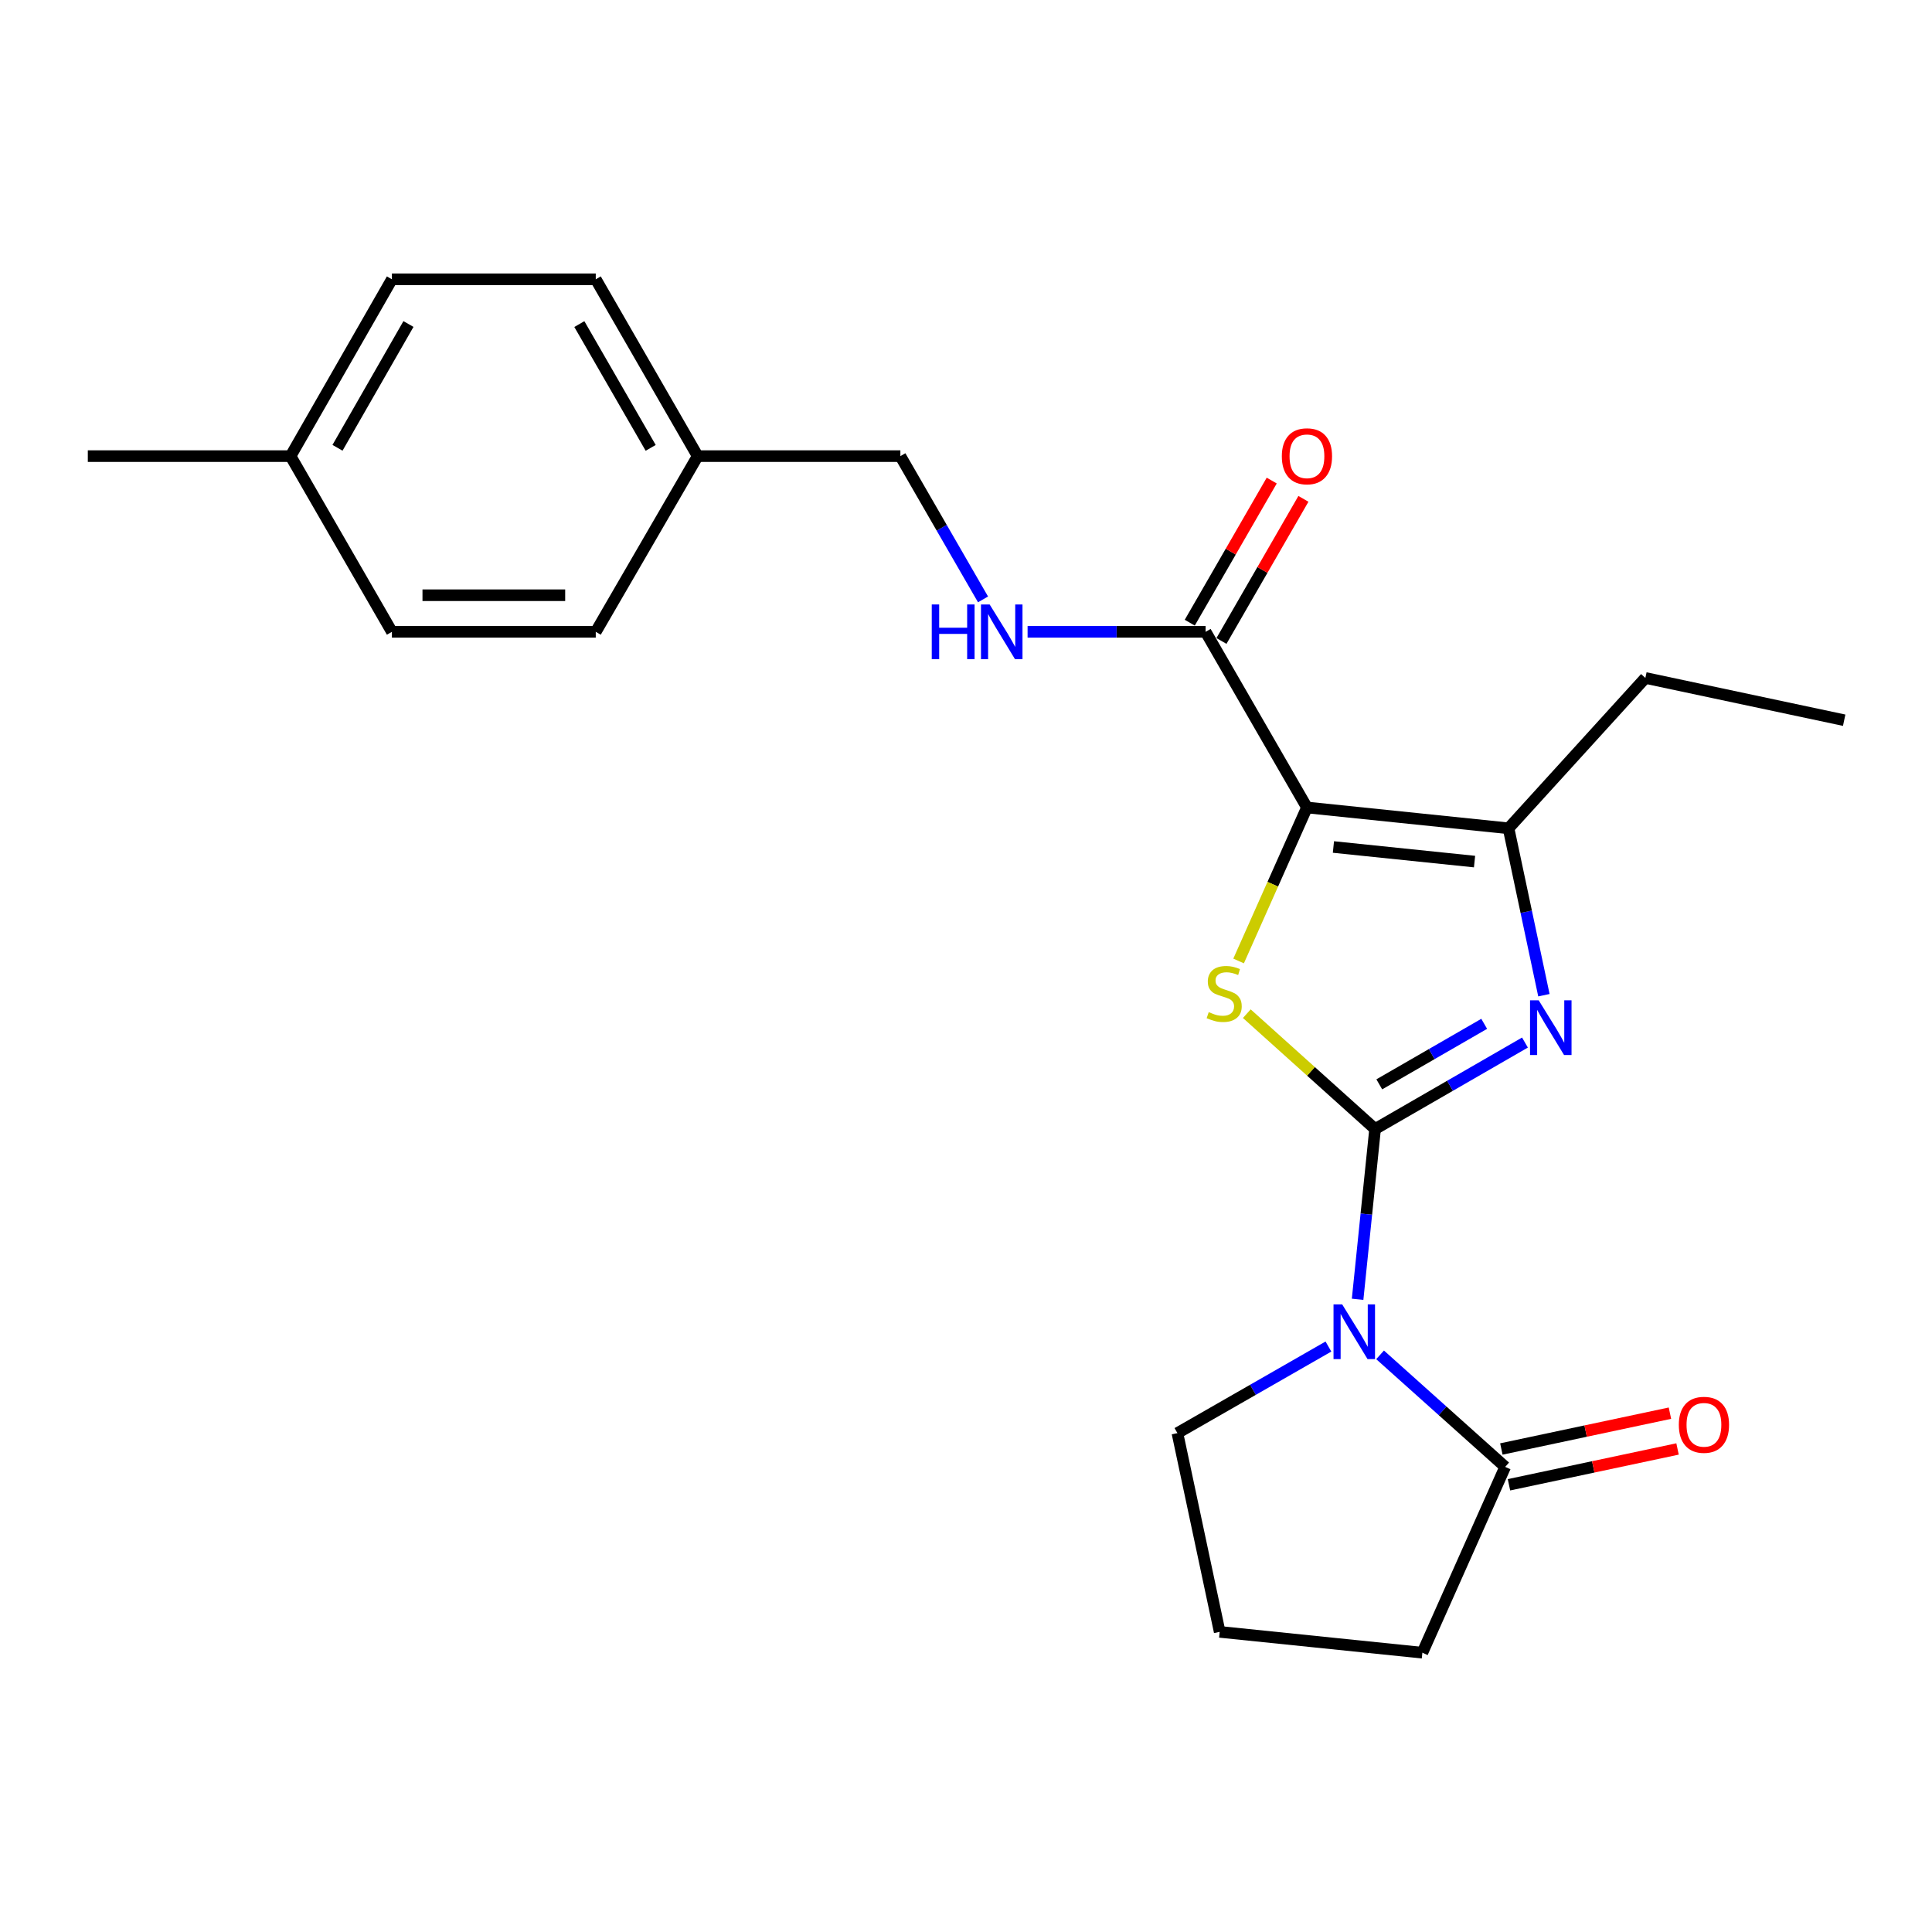 <?xml version='1.0' encoding='iso-8859-1'?>
<svg version='1.1' baseProfile='full'
              xmlns='http://www.w3.org/2000/svg'
                      xmlns:rdkit='http://www.rdkit.org/xml'
                      xmlns:xlink='http://www.w3.org/1999/xlink'
                  xml:space='preserve'
width='1000px' height='1000px' viewBox='0 0 1000 1000'>
<!-- END OF HEADER -->
<rect style='opacity:1.0;fill:#FFFFFF;stroke:none' width='1000' height='1000' x='0' y='0'> </rect>
<path class='bond-1' d='M 711.742,584.375 L 707.218,628.439' style='fill:none;fill-rule:evenodd;stroke:#000000;stroke-width:6px;stroke-linecap:butt;stroke-linejoin:miter;stroke-opacity:1' />
<path class='bond-1' d='M 707.218,628.439 L 702.693,672.502' style='fill:none;fill-rule:evenodd;stroke:#0000FF;stroke-width:6px;stroke-linecap:butt;stroke-linejoin:miter;stroke-opacity:1' />
<path class='bond-2' d='M 711.742,584.375 L 678.543,554.526' style='fill:none;fill-rule:evenodd;stroke:#000000;stroke-width:6px;stroke-linecap:butt;stroke-linejoin:miter;stroke-opacity:1' />
<path class='bond-2' d='M 678.543,554.526 L 645.344,524.677' style='fill:none;fill-rule:evenodd;stroke:#CCCC00;stroke-width:6px;stroke-linecap:butt;stroke-linejoin:miter;stroke-opacity:1' />
<path class='bond-3' d='M 711.742,584.375 L 750.53,561.999' style='fill:none;fill-rule:evenodd;stroke:#000000;stroke-width:6px;stroke-linecap:butt;stroke-linejoin:miter;stroke-opacity:1' />
<path class='bond-3' d='M 750.53,561.999 L 789.318,539.623' style='fill:none;fill-rule:evenodd;stroke:#0000FF;stroke-width:6px;stroke-linecap:butt;stroke-linejoin:miter;stroke-opacity:1' />
<path class='bond-3' d='M 713.915,561.257 L 741.066,545.594' style='fill:none;fill-rule:evenodd;stroke:#000000;stroke-width:6px;stroke-linecap:butt;stroke-linejoin:miter;stroke-opacity:1' />
<path class='bond-3' d='M 741.066,545.594 L 768.218,529.93' style='fill:none;fill-rule:evenodd;stroke:#0000FF;stroke-width:6px;stroke-linecap:butt;stroke-linejoin:miter;stroke-opacity:1' />
<path class='bond-0' d='M 676.473,417.95 L 658.785,457.675' style='fill:none;fill-rule:evenodd;stroke:#000000;stroke-width:6px;stroke-linecap:butt;stroke-linejoin:miter;stroke-opacity:1' />
<path class='bond-0' d='M 658.785,457.675 L 641.098,497.399' style='fill:none;fill-rule:evenodd;stroke:#CCCC00;stroke-width:6px;stroke-linecap:butt;stroke-linejoin:miter;stroke-opacity:1' />
<path class='bond-5' d='M 676.473,417.95 L 624.021,327.031' style='fill:none;fill-rule:evenodd;stroke:#000000;stroke-width:6px;stroke-linecap:butt;stroke-linejoin:miter;stroke-opacity:1' />
<path class='bond-23' d='M 676.473,417.95 L 780.819,428.735' style='fill:none;fill-rule:evenodd;stroke:#000000;stroke-width:6px;stroke-linecap:butt;stroke-linejoin:miter;stroke-opacity:1' />
<path class='bond-23' d='M 690.178,438.407 L 763.22,445.957' style='fill:none;fill-rule:evenodd;stroke:#000000;stroke-width:6px;stroke-linecap:butt;stroke-linejoin:miter;stroke-opacity:1' />
<path class='bond-6' d='M 714.329,701.267 L 746.701,730.263' style='fill:none;fill-rule:evenodd;stroke:#0000FF;stroke-width:6px;stroke-linecap:butt;stroke-linejoin:miter;stroke-opacity:1' />
<path class='bond-6' d='M 746.701,730.263 L 779.072,759.259' style='fill:none;fill-rule:evenodd;stroke:#000000;stroke-width:6px;stroke-linecap:butt;stroke-linejoin:miter;stroke-opacity:1' />
<path class='bond-10' d='M 687.59,696.968 L 648.509,719.37' style='fill:none;fill-rule:evenodd;stroke:#0000FF;stroke-width:6px;stroke-linecap:butt;stroke-linejoin:miter;stroke-opacity:1' />
<path class='bond-10' d='M 648.509,719.37 L 609.428,741.772' style='fill:none;fill-rule:evenodd;stroke:#000000;stroke-width:6px;stroke-linecap:butt;stroke-linejoin:miter;stroke-opacity:1' />
<path class='bond-4' d='M 799.124,515.116 L 789.971,471.926' style='fill:none;fill-rule:evenodd;stroke:#0000FF;stroke-width:6px;stroke-linecap:butt;stroke-linejoin:miter;stroke-opacity:1' />
<path class='bond-4' d='M 789.971,471.926 L 780.819,428.735' style='fill:none;fill-rule:evenodd;stroke:#000000;stroke-width:6px;stroke-linecap:butt;stroke-linejoin:miter;stroke-opacity:1' />
<path class='bond-13' d='M 780.819,428.735 L 851.641,350.905' style='fill:none;fill-rule:evenodd;stroke:#000000;stroke-width:6px;stroke-linecap:butt;stroke-linejoin:miter;stroke-opacity:1' />
<path class='bond-7' d='M 624.021,327.031 L 577.949,327.031' style='fill:none;fill-rule:evenodd;stroke:#000000;stroke-width:6px;stroke-linecap:butt;stroke-linejoin:miter;stroke-opacity:1' />
<path class='bond-7' d='M 577.949,327.031 L 531.876,327.031' style='fill:none;fill-rule:evenodd;stroke:#0000FF;stroke-width:6px;stroke-linecap:butt;stroke-linejoin:miter;stroke-opacity:1' />
<path class='bond-9' d='M 632.225,331.762 L 653.437,294.984' style='fill:none;fill-rule:evenodd;stroke:#000000;stroke-width:6px;stroke-linecap:butt;stroke-linejoin:miter;stroke-opacity:1' />
<path class='bond-9' d='M 653.437,294.984 L 674.649,258.206' style='fill:none;fill-rule:evenodd;stroke:#FF0000;stroke-width:6px;stroke-linecap:butt;stroke-linejoin:miter;stroke-opacity:1' />
<path class='bond-9' d='M 615.818,322.299 L 637.031,285.521' style='fill:none;fill-rule:evenodd;stroke:#000000;stroke-width:6px;stroke-linecap:butt;stroke-linejoin:miter;stroke-opacity:1' />
<path class='bond-9' d='M 637.031,285.521 L 658.243,248.743' style='fill:none;fill-rule:evenodd;stroke:#FF0000;stroke-width:6px;stroke-linecap:butt;stroke-linejoin:miter;stroke-opacity:1' />
<path class='bond-8' d='M 781.04,768.522 L 824.667,759.251' style='fill:none;fill-rule:evenodd;stroke:#000000;stroke-width:6px;stroke-linecap:butt;stroke-linejoin:miter;stroke-opacity:1' />
<path class='bond-8' d='M 824.667,759.251 L 868.294,749.979' style='fill:none;fill-rule:evenodd;stroke:#FF0000;stroke-width:6px;stroke-linecap:butt;stroke-linejoin:miter;stroke-opacity:1' />
<path class='bond-8' d='M 777.103,749.996 L 820.73,740.725' style='fill:none;fill-rule:evenodd;stroke:#000000;stroke-width:6px;stroke-linecap:butt;stroke-linejoin:miter;stroke-opacity:1' />
<path class='bond-8' d='M 820.73,740.725 L 864.357,731.453' style='fill:none;fill-rule:evenodd;stroke:#FF0000;stroke-width:6px;stroke-linecap:butt;stroke-linejoin:miter;stroke-opacity:1' />
<path class='bond-15' d='M 779.072,759.259 L 736.216,855.44' style='fill:none;fill-rule:evenodd;stroke:#000000;stroke-width:6px;stroke-linecap:butt;stroke-linejoin:miter;stroke-opacity:1' />
<path class='bond-11' d='M 508.815,310.246 L 487.425,273.168' style='fill:none;fill-rule:evenodd;stroke:#0000FF;stroke-width:6px;stroke-linecap:butt;stroke-linejoin:miter;stroke-opacity:1' />
<path class='bond-11' d='M 487.425,273.168 L 466.035,236.09' style='fill:none;fill-rule:evenodd;stroke:#000000;stroke-width:6px;stroke-linecap:butt;stroke-linejoin:miter;stroke-opacity:1' />
<path class='bond-20' d='M 609.428,741.772 L 631.303,844.655' style='fill:none;fill-rule:evenodd;stroke:#000000;stroke-width:6px;stroke-linecap:butt;stroke-linejoin:miter;stroke-opacity:1' />
<path class='bond-12' d='M 466.035,236.09 L 361.111,236.09' style='fill:none;fill-rule:evenodd;stroke:#000000;stroke-width:6px;stroke-linecap:butt;stroke-linejoin:miter;stroke-opacity:1' />
<path class='bond-16' d='M 361.111,236.09 L 308.365,327.031' style='fill:none;fill-rule:evenodd;stroke:#000000;stroke-width:6px;stroke-linecap:butt;stroke-linejoin:miter;stroke-opacity:1' />
<path class='bond-17' d='M 361.111,236.09 L 308.365,144.56' style='fill:none;fill-rule:evenodd;stroke:#000000;stroke-width:6px;stroke-linecap:butt;stroke-linejoin:miter;stroke-opacity:1' />
<path class='bond-17' d='M 336.79,231.817 L 299.867,167.746' style='fill:none;fill-rule:evenodd;stroke:#000000;stroke-width:6px;stroke-linecap:butt;stroke-linejoin:miter;stroke-opacity:1' />
<path class='bond-22' d='M 851.641,350.905 L 954.545,372.78' style='fill:none;fill-rule:evenodd;stroke:#000000;stroke-width:6px;stroke-linecap:butt;stroke-linejoin:miter;stroke-opacity:1' />
<path class='bond-14' d='M 150.389,236.09 L 202.851,144.56' style='fill:none;fill-rule:evenodd;stroke:#000000;stroke-width:6px;stroke-linecap:butt;stroke-linejoin:miter;stroke-opacity:1' />
<path class='bond-14' d='M 174.69,231.779 L 211.414,167.708' style='fill:none;fill-rule:evenodd;stroke:#000000;stroke-width:6px;stroke-linecap:butt;stroke-linejoin:miter;stroke-opacity:1' />
<path class='bond-21' d='M 150.389,236.09 L 45.455,236.09' style='fill:none;fill-rule:evenodd;stroke:#000000;stroke-width:6px;stroke-linecap:butt;stroke-linejoin:miter;stroke-opacity:1' />
<path class='bond-25' d='M 150.389,236.09 L 202.851,327.031' style='fill:none;fill-rule:evenodd;stroke:#000000;stroke-width:6px;stroke-linecap:butt;stroke-linejoin:miter;stroke-opacity:1' />
<path class='bond-24' d='M 736.216,855.44 L 631.303,844.655' style='fill:none;fill-rule:evenodd;stroke:#000000;stroke-width:6px;stroke-linecap:butt;stroke-linejoin:miter;stroke-opacity:1' />
<path class='bond-18' d='M 308.365,327.031 L 202.851,327.031' style='fill:none;fill-rule:evenodd;stroke:#000000;stroke-width:6px;stroke-linecap:butt;stroke-linejoin:miter;stroke-opacity:1' />
<path class='bond-18' d='M 292.538,308.091 L 218.678,308.091' style='fill:none;fill-rule:evenodd;stroke:#000000;stroke-width:6px;stroke-linecap:butt;stroke-linejoin:miter;stroke-opacity:1' />
<path class='bond-19' d='M 308.365,144.56 L 202.851,144.56' style='fill:none;fill-rule:evenodd;stroke:#000000;stroke-width:6px;stroke-linecap:butt;stroke-linejoin:miter;stroke-opacity:1' />
<path  class='atom-2' d='M 694.708 675.139
L 703.988 690.139
Q 704.908 691.619, 706.388 694.299
Q 707.868 696.979, 707.948 697.139
L 707.948 675.139
L 711.708 675.139
L 711.708 703.459
L 707.828 703.459
L 697.868 687.059
Q 696.708 685.139, 695.468 682.939
Q 694.268 680.739, 693.908 680.059
L 693.908 703.459
L 690.228 703.459
L 690.228 675.139
L 694.708 675.139
' fill='#0000FF'/>
<path  class='atom-3' d='M 625.638 523.872
Q 625.958 523.992, 627.278 524.552
Q 628.598 525.112, 630.038 525.472
Q 631.518 525.792, 632.958 525.792
Q 635.638 525.792, 637.198 524.512
Q 638.758 523.192, 638.758 520.912
Q 638.758 519.352, 637.958 518.392
Q 637.198 517.432, 635.998 516.912
Q 634.798 516.392, 632.798 515.792
Q 630.278 515.032, 628.758 514.312
Q 627.278 513.592, 626.198 512.072
Q 625.158 510.552, 625.158 507.992
Q 625.158 504.432, 627.558 502.232
Q 629.998 500.032, 634.798 500.032
Q 638.078 500.032, 641.798 501.592
L 640.878 504.672
Q 637.478 503.272, 634.918 503.272
Q 632.158 503.272, 630.638 504.432
Q 629.118 505.552, 629.158 507.512
Q 629.158 509.032, 629.918 509.952
Q 630.718 510.872, 631.838 511.392
Q 632.998 511.912, 634.918 512.512
Q 637.478 513.312, 638.998 514.112
Q 640.518 514.912, 641.598 516.552
Q 642.718 518.152, 642.718 520.912
Q 642.718 524.832, 640.078 526.952
Q 637.478 529.032, 633.118 529.032
Q 630.598 529.032, 628.678 528.472
Q 626.798 527.952, 624.558 527.032
L 625.638 523.872
' fill='#CCCC00'/>
<path  class='atom-4' d='M 796.423 517.753
L 805.703 532.753
Q 806.623 534.233, 808.103 536.913
Q 809.583 539.593, 809.663 539.753
L 809.663 517.753
L 813.423 517.753
L 813.423 546.073
L 809.543 546.073
L 799.583 529.673
Q 798.423 527.753, 797.183 525.553
Q 795.983 523.353, 795.623 522.673
L 795.623 546.073
L 791.943 546.073
L 791.943 517.753
L 796.423 517.753
' fill='#0000FF'/>
<path  class='atom-8' d='M 482.277 312.871
L 486.117 312.871
L 486.117 324.911
L 500.597 324.911
L 500.597 312.871
L 504.437 312.871
L 504.437 341.191
L 500.597 341.191
L 500.597 328.111
L 486.117 328.111
L 486.117 341.191
L 482.277 341.191
L 482.277 312.871
' fill='#0000FF'/>
<path  class='atom-8' d='M 512.237 312.871
L 521.517 327.871
Q 522.437 329.351, 523.917 332.031
Q 525.397 334.711, 525.477 334.871
L 525.477 312.871
L 529.237 312.871
L 529.237 341.191
L 525.357 341.191
L 515.397 324.791
Q 514.237 322.871, 512.997 320.671
Q 511.797 318.471, 511.437 317.791
L 511.437 341.191
L 507.757 341.191
L 507.757 312.871
L 512.237 312.871
' fill='#0000FF'/>
<path  class='atom-9' d='M 868.955 737.475
Q 868.955 730.675, 872.315 726.875
Q 875.675 723.075, 881.955 723.075
Q 888.235 723.075, 891.595 726.875
Q 894.955 730.675, 894.955 737.475
Q 894.955 744.355, 891.555 748.275
Q 888.155 752.155, 881.955 752.155
Q 875.715 752.155, 872.315 748.275
Q 868.955 744.395, 868.955 737.475
M 881.955 748.955
Q 886.275 748.955, 888.595 746.075
Q 890.955 743.155, 890.955 737.475
Q 890.955 731.915, 888.595 729.115
Q 886.275 726.275, 881.955 726.275
Q 877.635 726.275, 875.275 729.075
Q 872.955 731.875, 872.955 737.475
Q 872.955 743.195, 875.275 746.075
Q 877.635 748.955, 881.955 748.955
' fill='#FF0000'/>
<path  class='atom-10' d='M 663.473 236.17
Q 663.473 229.37, 666.833 225.57
Q 670.193 221.77, 676.473 221.77
Q 682.753 221.77, 686.113 225.57
Q 689.473 229.37, 689.473 236.17
Q 689.473 243.05, 686.073 246.97
Q 682.673 250.85, 676.473 250.85
Q 670.233 250.85, 666.833 246.97
Q 663.473 243.09, 663.473 236.17
M 676.473 247.65
Q 680.793 247.65, 683.113 244.77
Q 685.473 241.85, 685.473 236.17
Q 685.473 230.61, 683.113 227.81
Q 680.793 224.97, 676.473 224.97
Q 672.153 224.97, 669.793 227.77
Q 667.473 230.57, 667.473 236.17
Q 667.473 241.89, 669.793 244.77
Q 672.153 247.65, 676.473 247.65
' fill='#FF0000'/>
</svg>
